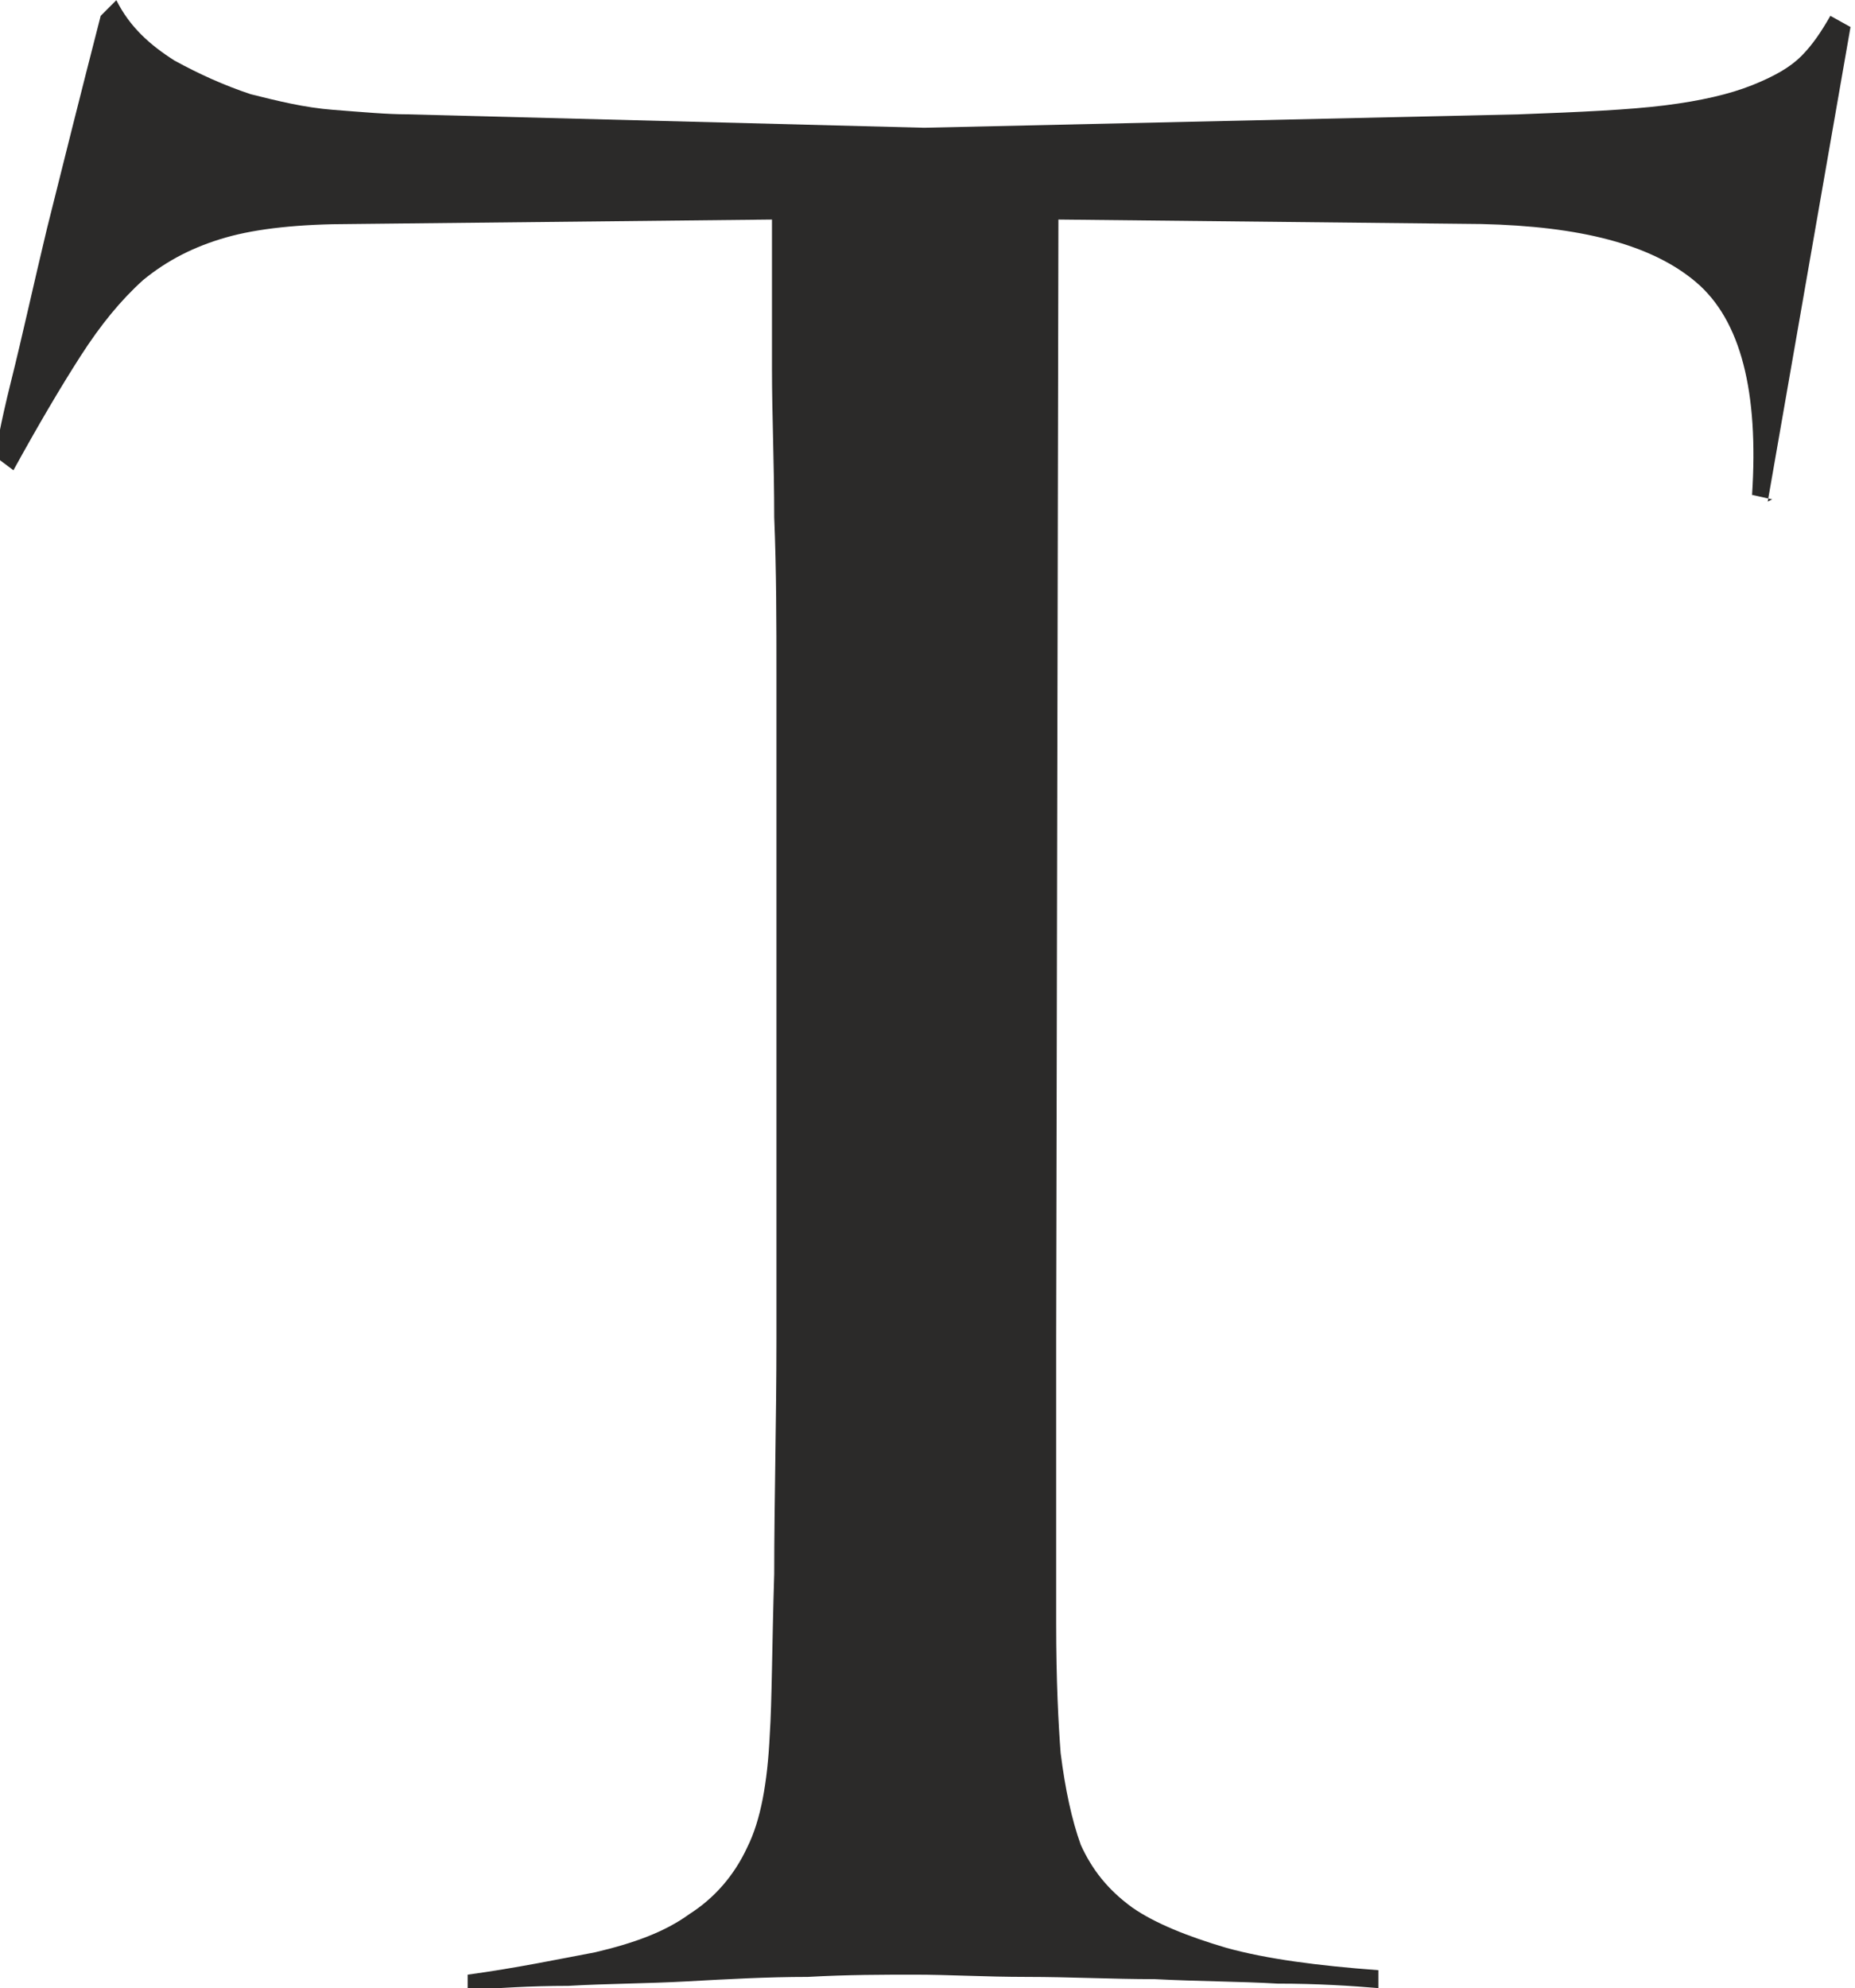 <?xml version="1.0" encoding="UTF-8"?> <svg xmlns="http://www.w3.org/2000/svg" xmlns:xlink="http://www.w3.org/1999/xlink" xmlns:xodm="http://www.corel.com/coreldraw/odm/2003" xml:space="preserve" width="14.383mm" height="15.409mm" version="1.1" style="shape-rendering:geometricPrecision; text-rendering:geometricPrecision; image-rendering:optimizeQuality; fill-rule:evenodd; clip-rule:evenodd" viewBox="0 0 8.29 8.88"> <defs> <style type="text/css"> .fil0 {fill:#2B2A29;fill-rule:nonzero} </style> </defs> <g id="Слой_x0020_1">  <path class="fil0" d="M7.92 2.23l-0.09 -0.02c0.03,-0.46 -0.05,-0.78 -0.25,-0.95 -0.2,-0.17 -0.52,-0.25 -0.96,-0.26l-1.89 -0.02 -0.01 5 0 0.52c0,0.25 0,0.5 0,0.75 0,0.26 0.01,0.45 0.02,0.58 0.02,0.16 0.05,0.3 0.09,0.41 0.05,0.11 0.12,0.2 0.23,0.28 0.1,0.07 0.25,0.13 0.42,0.18 0.18,0.05 0.41,0.08 0.68,0.1l0 0.08c-0.12,-0.01 -0.27,-0.02 -0.45,-0.02 -0.17,-0.01 -0.36,-0.01 -0.55,-0.02 -0.19,-0 -0.38,-0.01 -0.57,-0.01 -0.19,-0 -0.35,-0.01 -0.5,-0.01 -0.14,0 -0.3,0 -0.48,0.01 -0.18,0 -0.36,0.01 -0.54,0.02 -0.18,0.01 -0.36,0.01 -0.53,0.02 -0.17,0 -0.32,0.01 -0.45,0.02l0 -0.07c0.22,-0.03 0.41,-0.07 0.57,-0.1 0.17,-0.04 0.31,-0.09 0.42,-0.17 0.11,-0.07 0.2,-0.17 0.26,-0.3 0.06,-0.12 0.09,-0.29 0.1,-0.5 0.01,-0.15 0.01,-0.4 0.02,-0.72 0,-0.33 0.01,-0.68 0.01,-1.05l0 -2.97c0,-0.22 -0,-0.46 -0.01,-0.7 -0,-0.24 -0.01,-0.46 -0.01,-0.66l0 -0.67 -1.88 0.02c-0.23,0 -0.42,0.02 -0.56,0.06 -0.14,0.04 -0.26,0.1 -0.37,0.19 -0.1,0.09 -0.19,0.2 -0.28,0.34 -0.09,0.14 -0.19,0.31 -0.3,0.51l-0.08 -0.06c0,-0.02 0.02,-0.14 0.07,-0.34 0.05,-0.2 0.1,-0.43 0.16,-0.68 0.07,-0.28 0.15,-0.6 0.24,-0.95l0.07 -0.07c0.06,0.12 0.15,0.2 0.26,0.27 0.11,0.06 0.22,0.11 0.34,0.15 0.12,0.03 0.24,0.06 0.37,0.07 0.13,0.01 0.24,0.02 0.33,0.02l2.31 0.06 2.66 -0.06c0.27,-0.01 0.49,-0.02 0.65,-0.04 0.16,-0.02 0.29,-0.05 0.39,-0.09 0.1,-0.04 0.17,-0.08 0.22,-0.13 0.05,-0.05 0.09,-0.11 0.13,-0.18l0.09 0.05 -0.37 2.12z"></path> </g> </svg> 